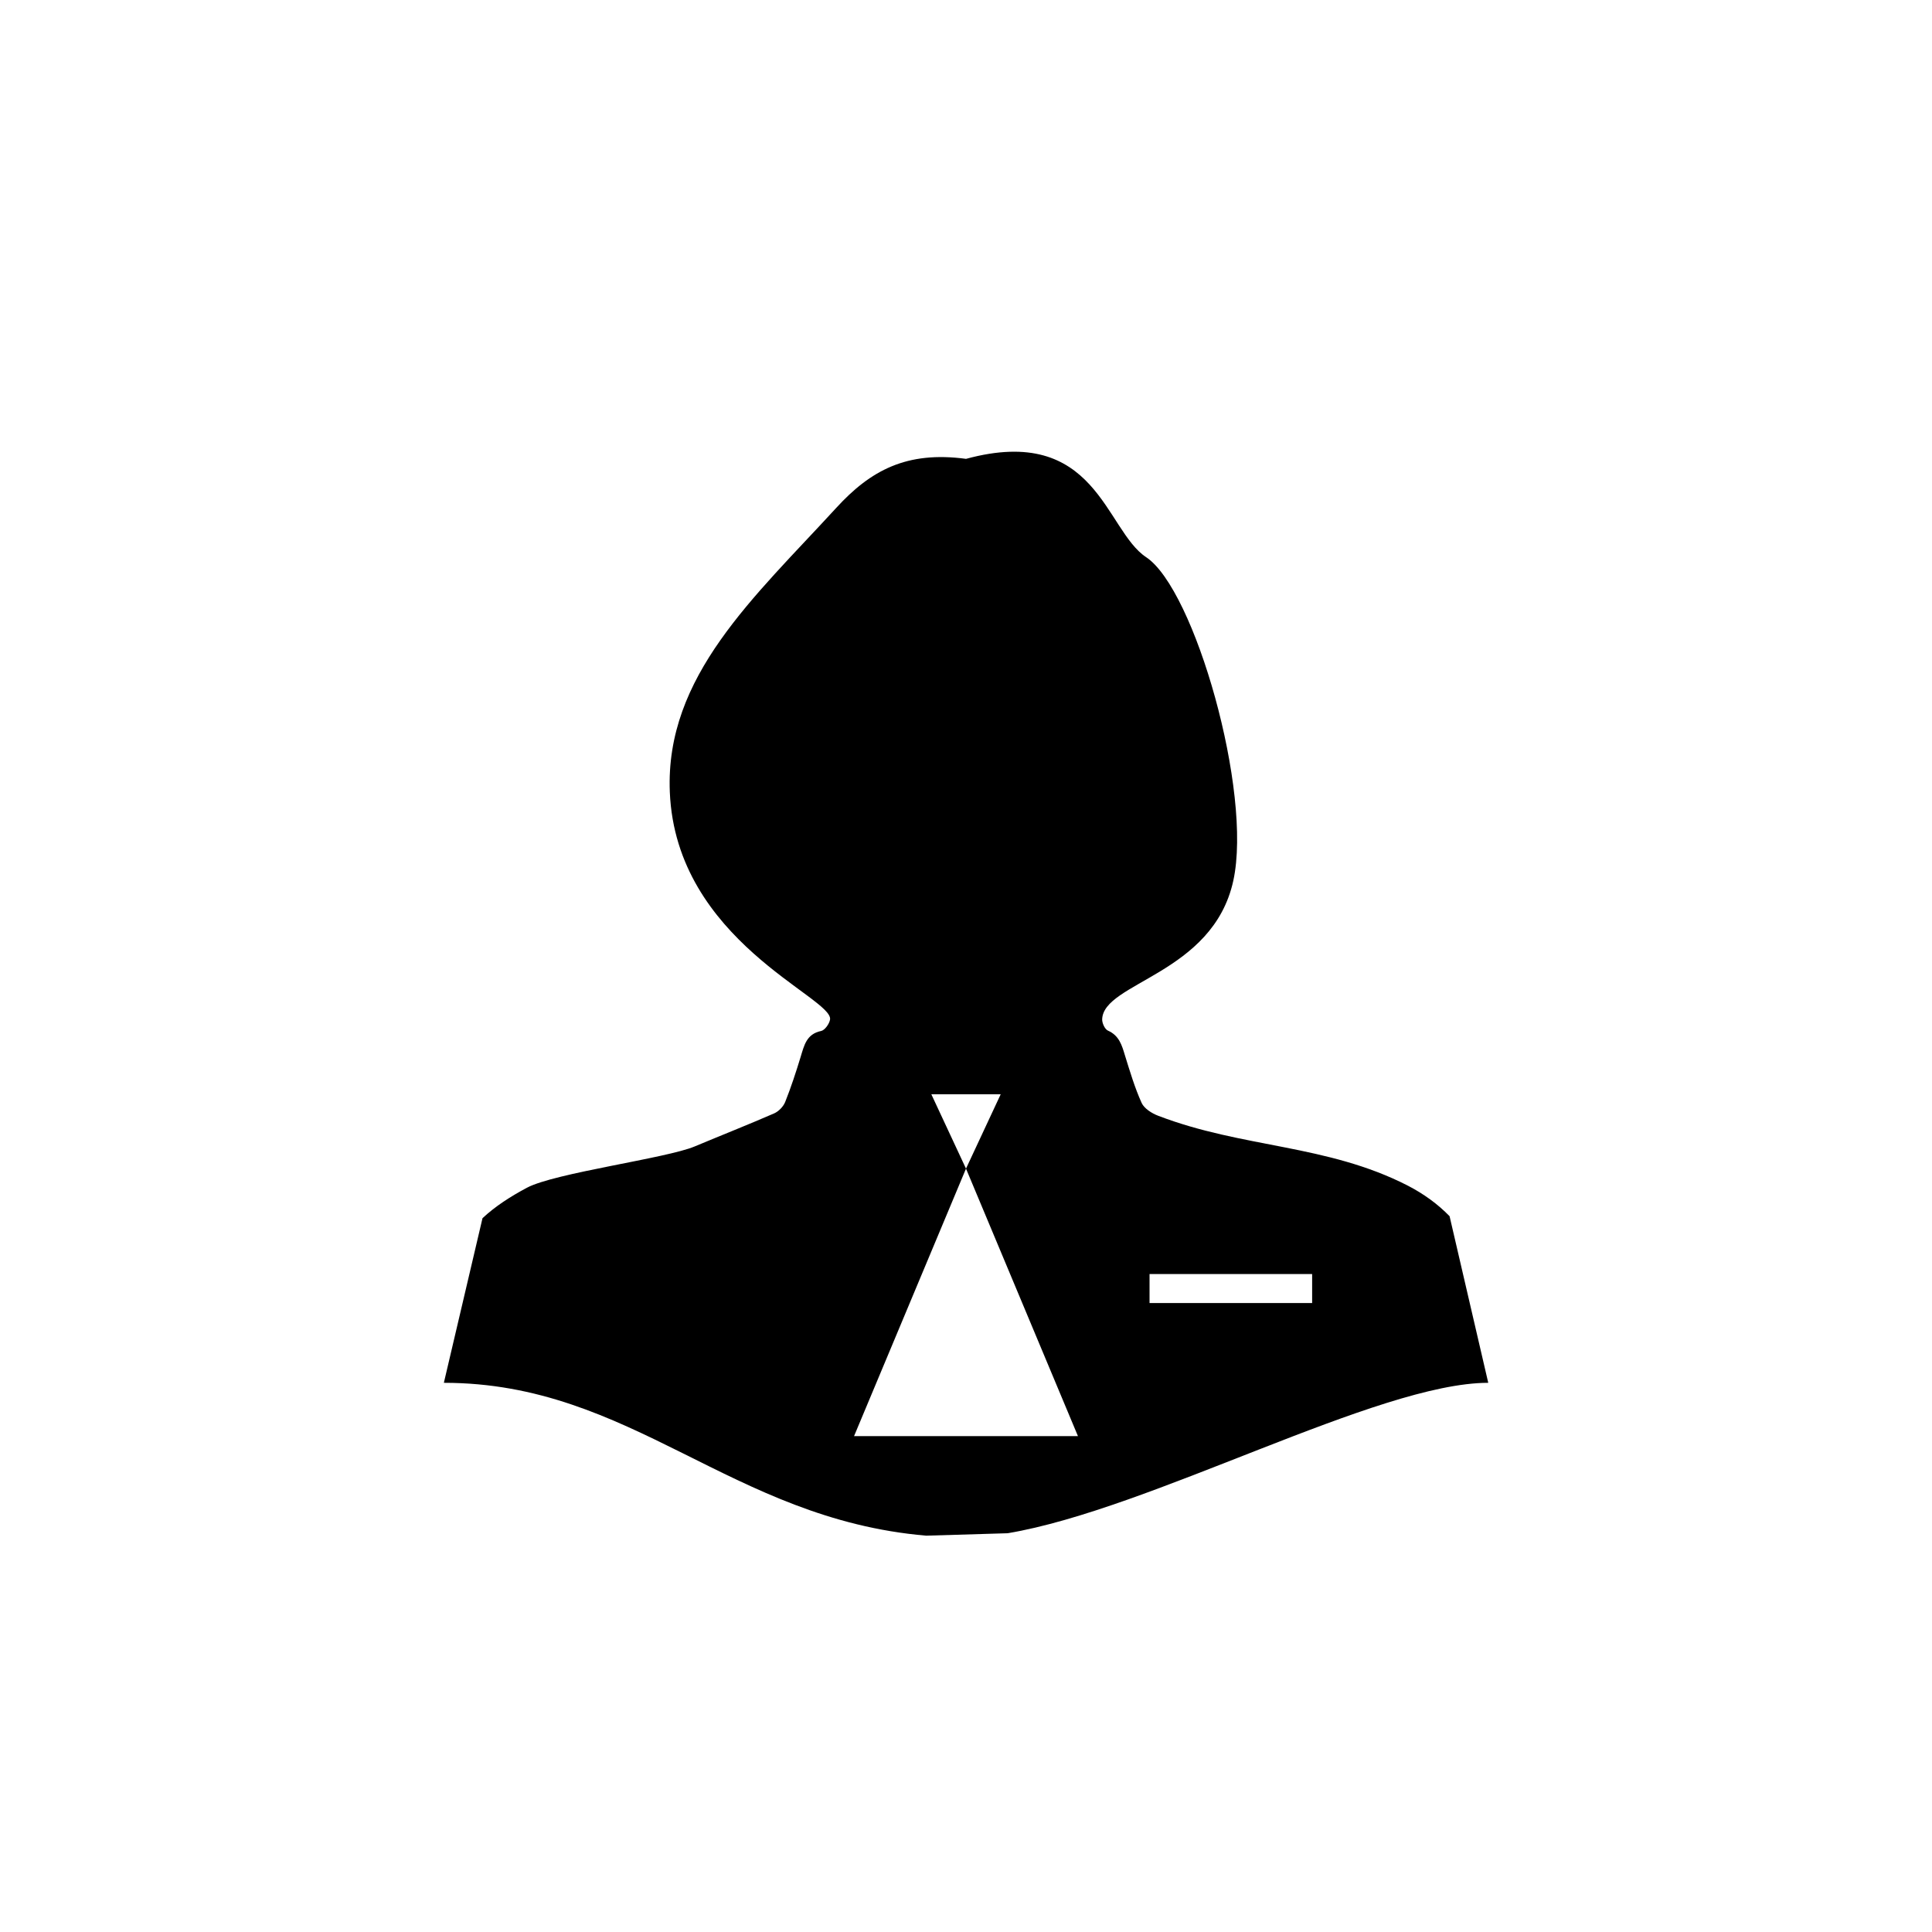<?xml version="1.0" encoding="utf-8"?>
<!-- Generator: Adobe Illustrator 16.0.0, SVG Export Plug-In . SVG Version: 6.00 Build 0)  -->
<!DOCTYPE svg PUBLIC "-//W3C//DTD SVG 1.1//EN" "http://www.w3.org/Graphics/SVG/1.1/DTD/svg11.dtd">
<svg version="1.1" id="Layer_1" xmlns="http://www.w3.org/2000/svg" xmlns:xlink="http://www.w3.org/1999/xlink" x="0px" y="0px"
	 width="50px" height="50px" viewBox="0 0 50 50" enable-background="new 0 0 50 50" xml:space="preserve">
<path d="M37.515,31.475c-0.306-0.314-0.668-0.578-1.085-0.793c-2.096-1.073-4.265-0.965-6.458-1.807
	c-0.164-0.062-0.359-0.186-0.426-0.33c-0.179-0.396-0.303-0.816-0.432-1.23c-0.08-0.266-0.15-0.515-0.441-0.643
	c-0.079-0.035-0.149-0.188-0.149-0.286c0.016-0.963,2.865-1.171,3.394-3.594c0.5-2.292-1-7.542-2.257-8.373
	c-1.066-0.705-1.284-3.461-4.66-2.544c-1.541-0.208-2.474,0.302-3.36,1.27c-2.123,2.316-4.431,4.355-4.306,7.355
	c0.16,3.853,4.226,5.311,4.147,5.883c-0.017,0.111-0.134,0.277-0.229,0.298c-0.383,0.079-0.441,0.374-0.533,0.673
	c-0.12,0.393-0.248,0.785-0.4,1.166c-0.048,0.119-0.167,0.242-0.284,0.294c-0.68,0.296-1.373,0.569-2.058,0.856
	c-0.729,0.307-3.623,0.685-4.342,1.069c-0.423,0.226-0.818,0.478-1.149,0.788l-1,4.26c4.871,0,7.415,3.522,12.483,3.956l2.108-0.063
	c3.691-0.617,9.581-3.893,12.438-3.893L37.515,31.475z M22.103,37.166L25,30.244l-0.897-1.924h1.795L25,30.244l2.897,6.922H22.103z
	 M33.958,33.722H29.75v-0.75h4.208V33.722z"/>
</svg>
